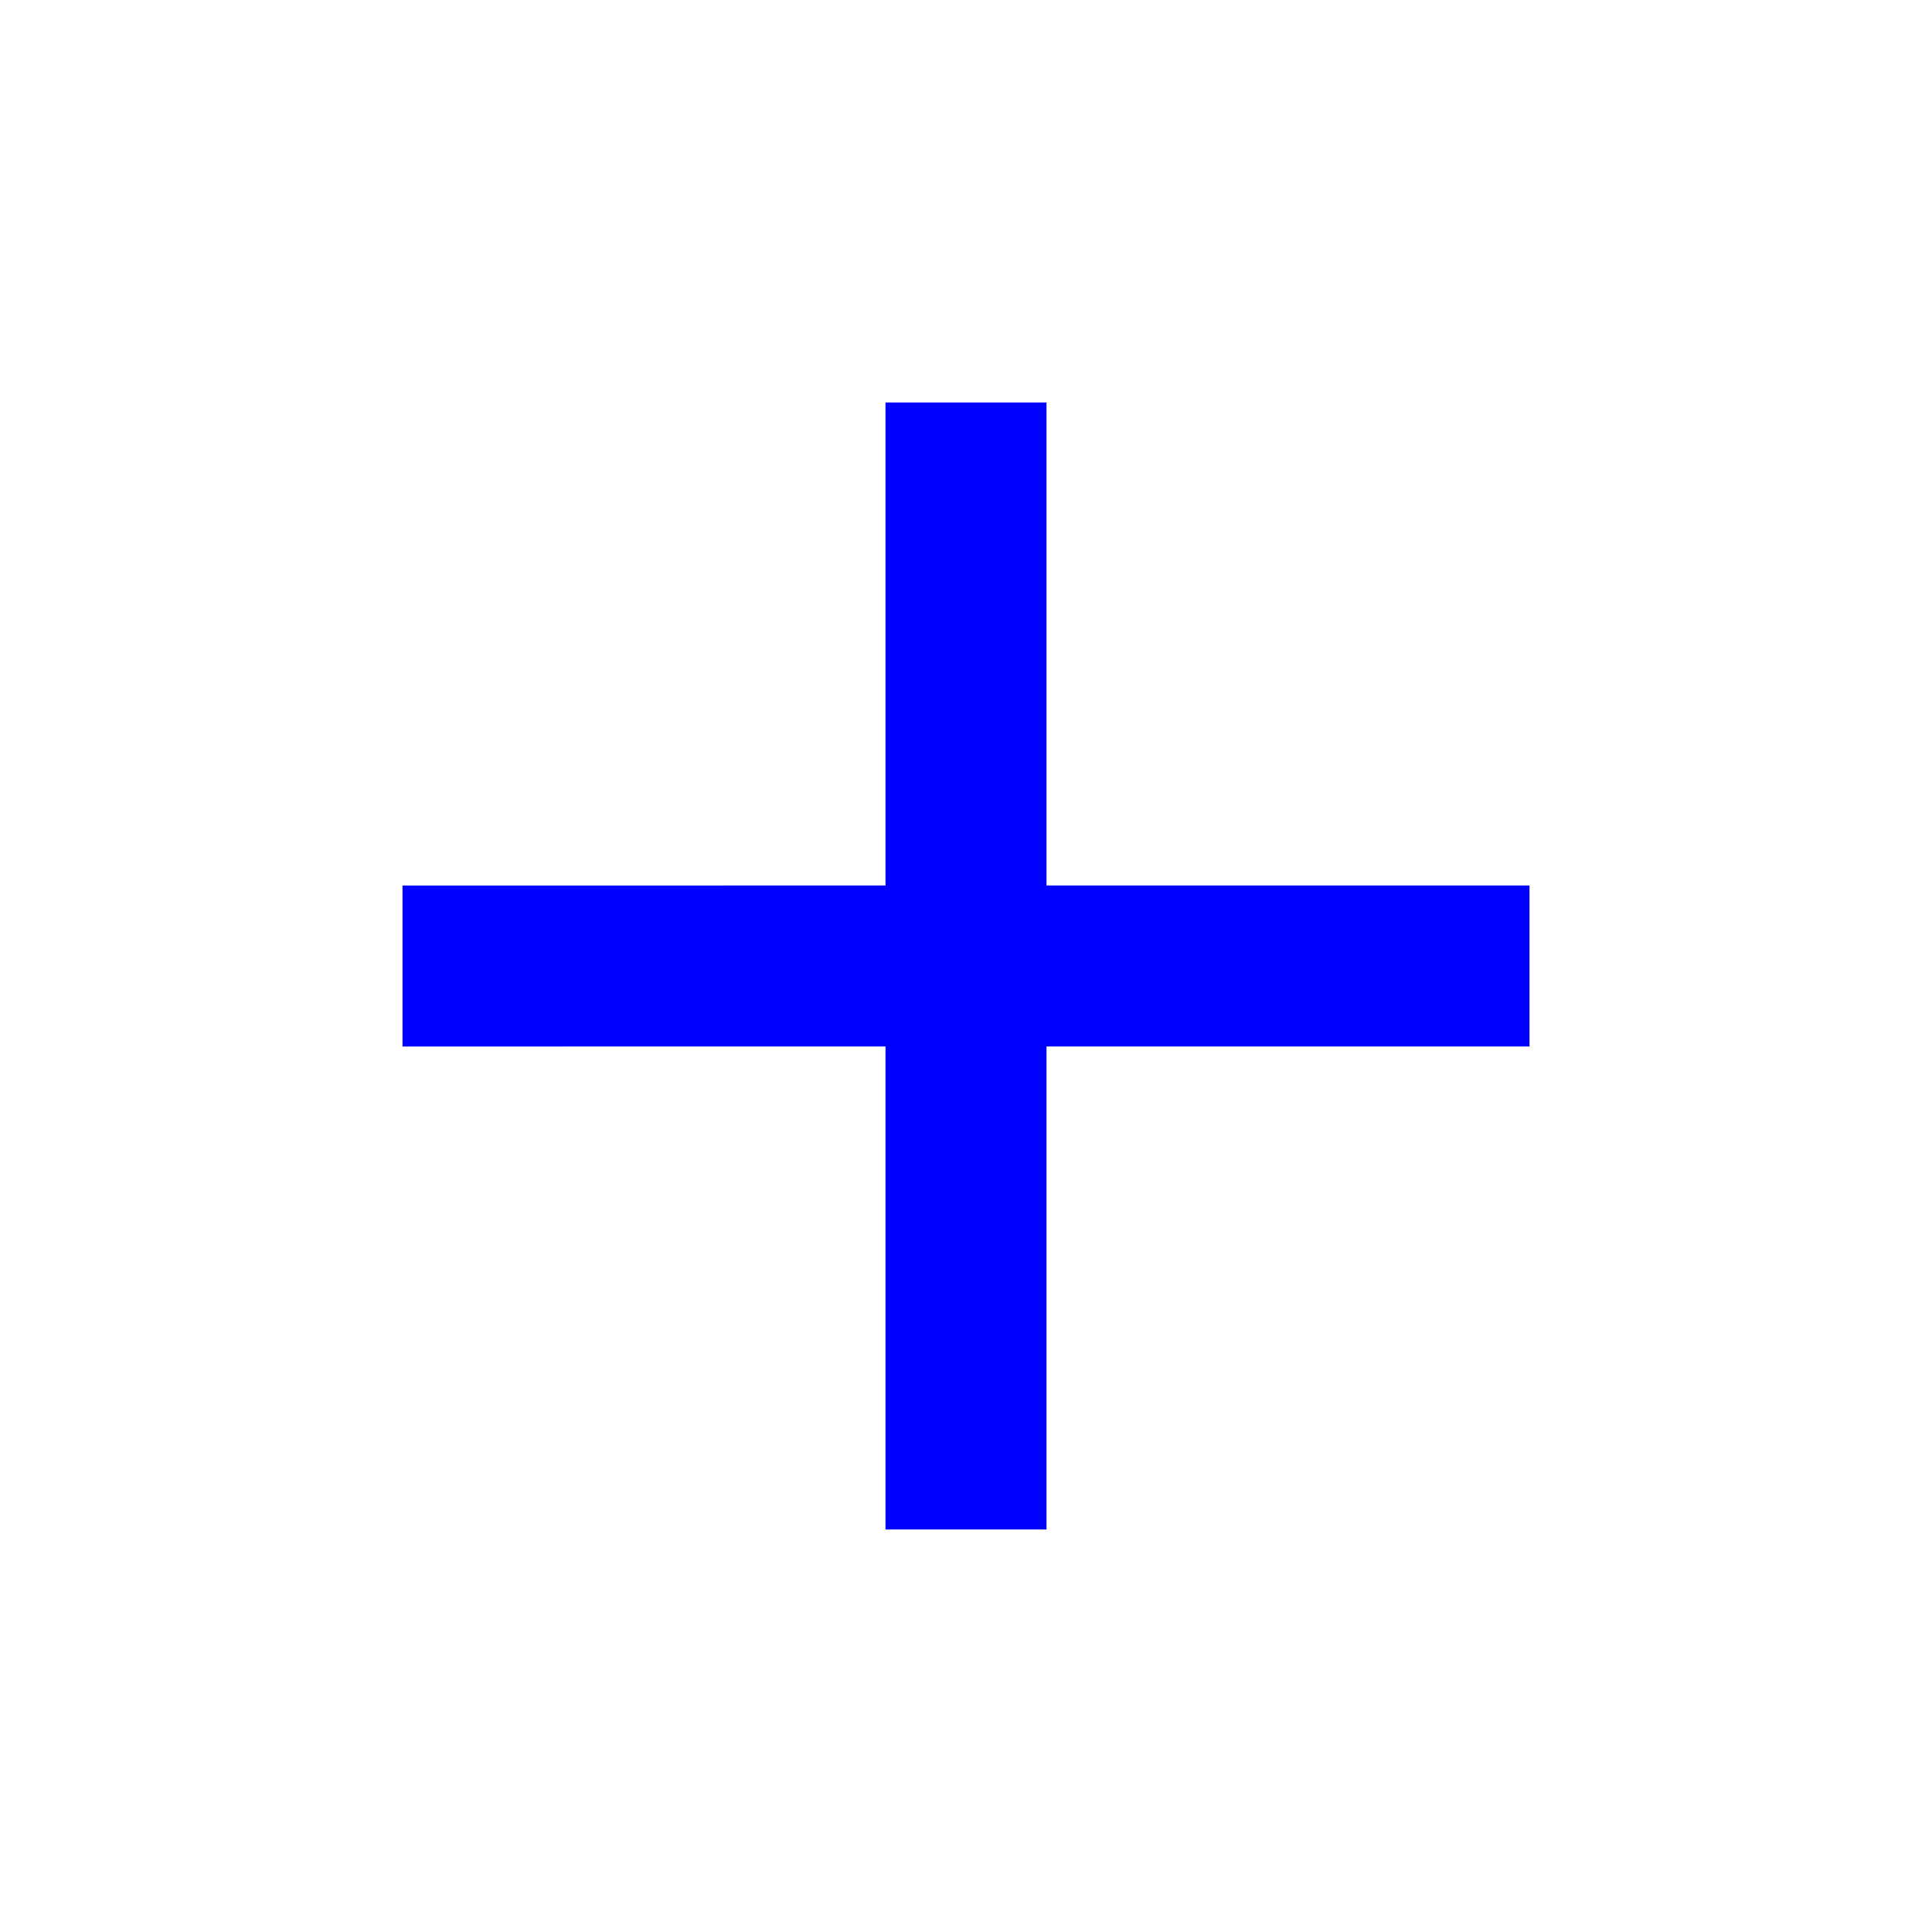 <svg xmlns="http://www.w3.org/2000/svg" height="24" width="24" viewBox="0 0 24 24"><title>add line</title><g fill="#0000ff" class="nc-icon-wrapper"><path fill="none" d="M0 0h24v24H0z"></path><path d="M11 11V5h2v6h6v2h-6v6h-2v-6H5v-2z"></path></g></svg>